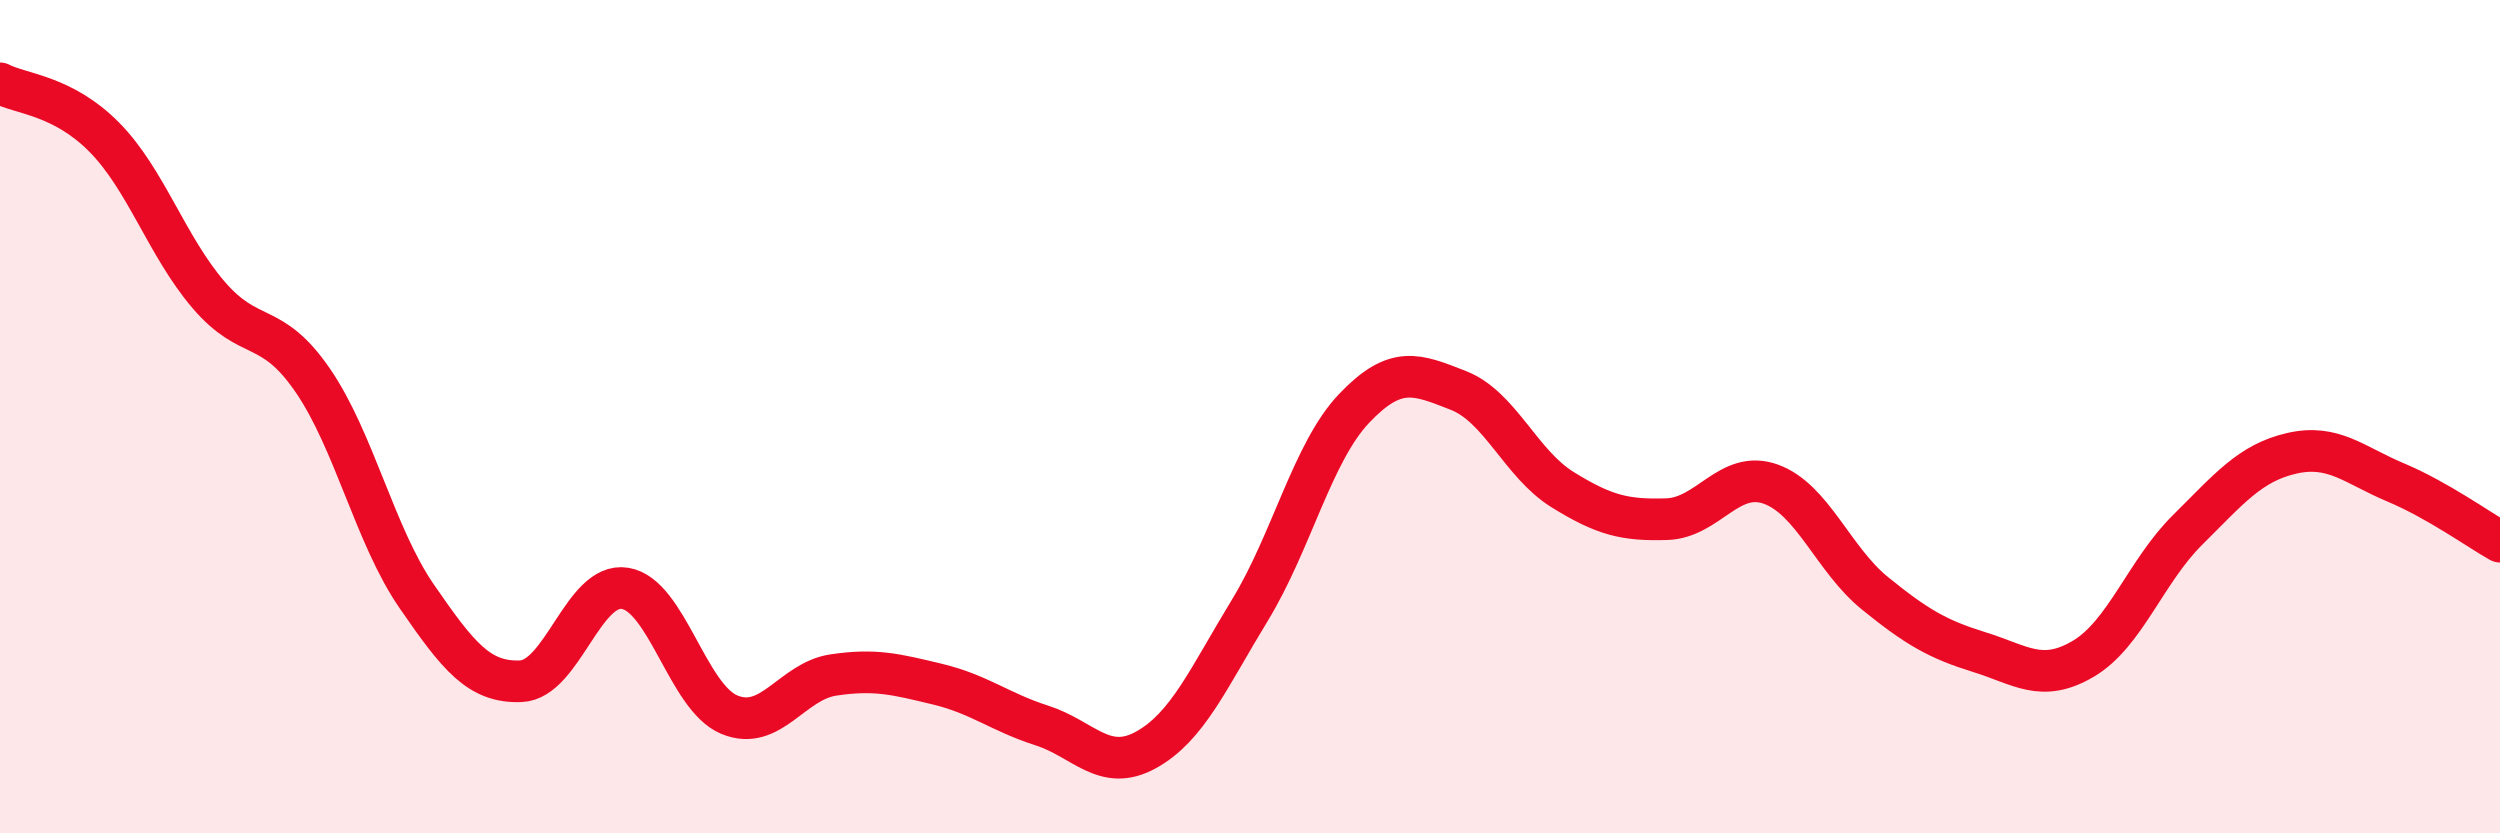
    <svg width="60" height="20" viewBox="0 0 60 20" xmlns="http://www.w3.org/2000/svg">
      <path
        d="M 0,2 C 0.5,2.26 1.5,2.28 2.5,3.29 C 3.5,4.3 4,5.9 5,7.07 C 6,8.24 6.5,7.67 7.5,9.12 C 8.5,10.57 9,12.86 10,14.31 C 11,15.76 11.5,16.39 12.5,16.35 C 13.5,16.31 14,13.96 15,14.12 C 16,14.28 16.5,16.73 17.5,17.15 C 18.5,17.57 19,16.35 20,16.2 C 21,16.05 21.5,16.18 22.5,16.42 C 23.5,16.66 24,17.09 25,17.41 C 26,17.73 26.5,18.55 27.5,18 C 28.5,17.45 29,16.28 30,14.64 C 31,13 31.5,10.85 32.5,9.8 C 33.5,8.75 34,8.98 35,9.37 C 36,9.76 36.5,11.13 37.5,11.75 C 38.5,12.37 39,12.49 40,12.46 C 41,12.43 41.5,11.26 42.5,11.62 C 43.5,11.98 44,13.43 45,14.24 C 46,15.05 46.5,15.34 47.5,15.65 C 48.5,15.96 49,16.4 50,15.81 C 51,15.22 51.5,13.71 52.5,12.72 C 53.5,11.73 54,11.11 55,10.88 C 56,10.65 56.5,11.16 57.5,11.58 C 58.5,12 59.5,12.72 60,13L60 20L0 20Z"
        fill="#EB0A25"
        opacity="0.1"
        stroke-linecap="round"
        stroke-linejoin="round"
      />
      <path
        d="M 0,2 C 0.5,2.26 1.5,2.28 2.5,3.29 C 3.5,4.3 4,5.9 5,7.07 C 6,8.24 6.5,7.67 7.5,9.12 C 8.5,10.57 9,12.86 10,14.31 C 11,15.76 11.5,16.39 12.5,16.35 C 13.5,16.31 14,13.96 15,14.12 C 16,14.28 16.5,16.73 17.5,17.15 C 18.5,17.57 19,16.35 20,16.2 C 21,16.05 21.5,16.18 22.5,16.42 C 23.5,16.66 24,17.09 25,17.41 C 26,17.73 26.5,18.55 27.5,18 C 28.5,17.45 29,16.28 30,14.64 C 31,13 31.5,10.85 32.5,9.8 C 33.5,8.75 34,8.98 35,9.37 C 36,9.76 36.5,11.13 37.5,11.75 C 38.5,12.37 39,12.49 40,12.46 C 41,12.43 41.5,11.26 42.5,11.62 C 43.5,11.98 44,13.43 45,14.24 C 46,15.05 46.5,15.34 47.5,15.65 C 48.5,15.96 49,16.4 50,15.81 C 51,15.22 51.5,13.71 52.5,12.72 C 53.5,11.73 54,11.11 55,10.88 C 56,10.65 56.5,11.16 57.5,11.58 C 58.5,12 59.5,12.72 60,13"
        stroke="#EB0A25"
        stroke-width="1"
        fill="none"
        stroke-linecap="round"
        stroke-linejoin="round"
      />
    </svg>
  